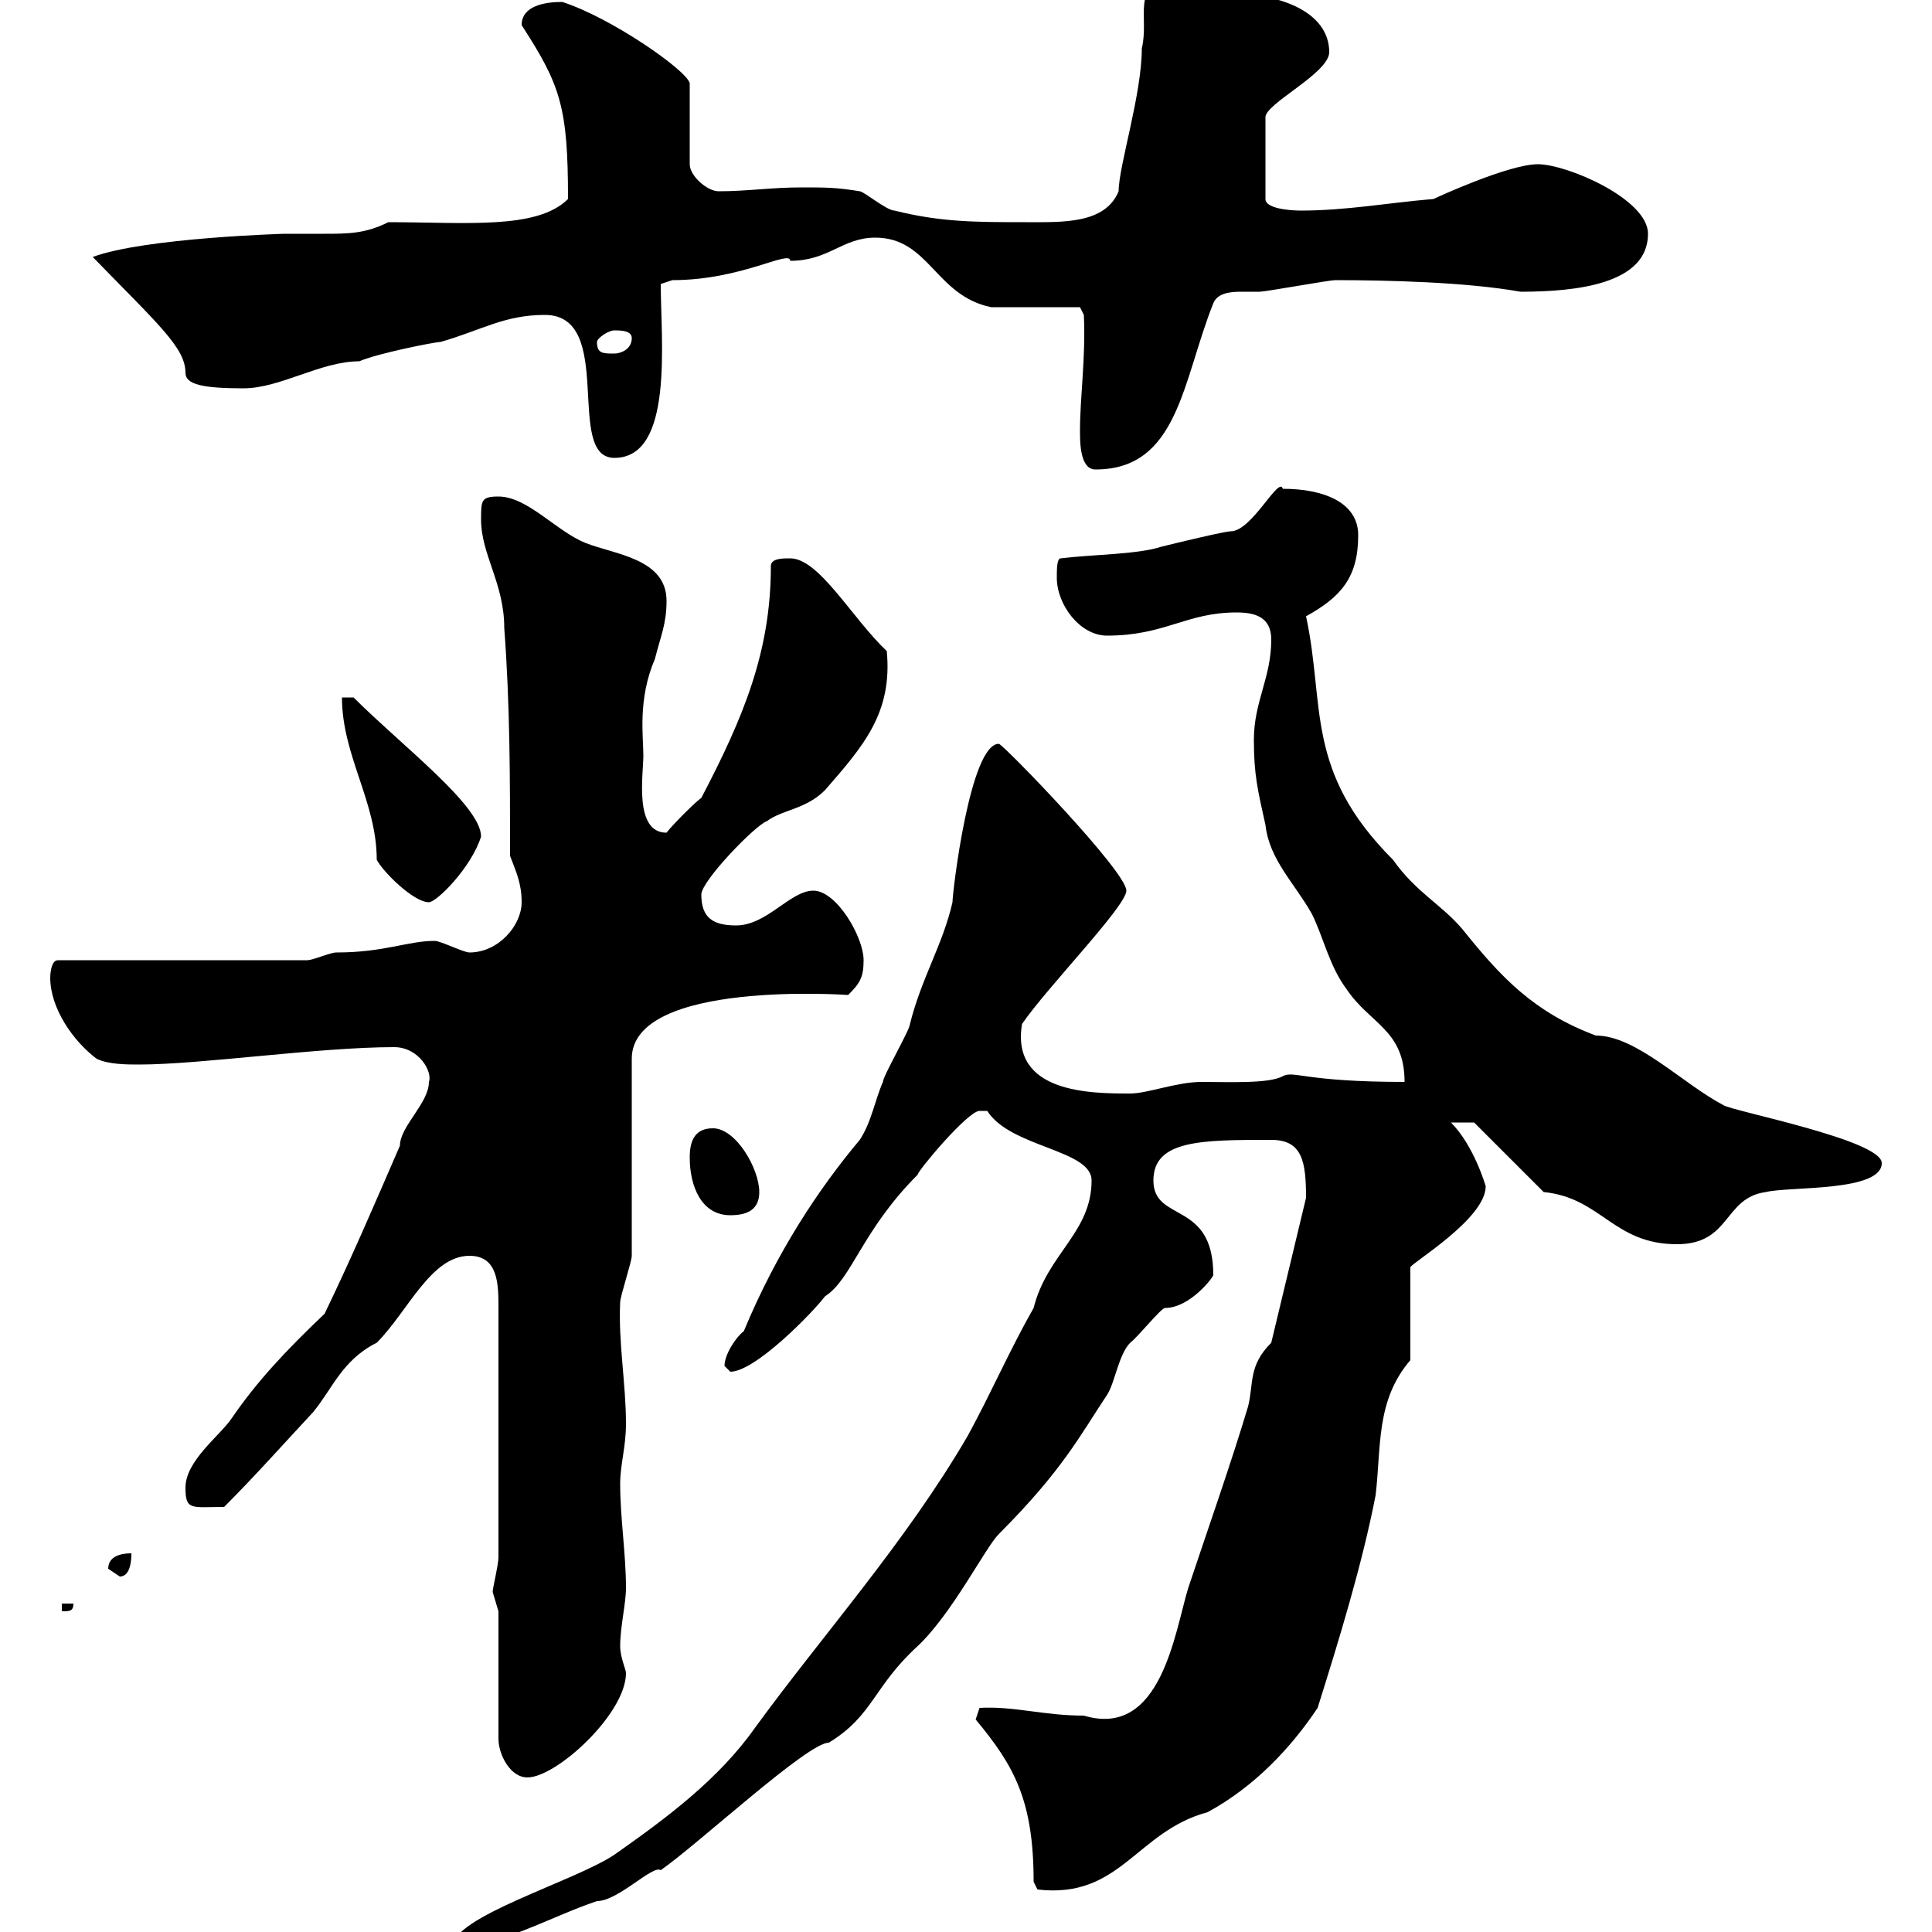 <svg xmlns="http://www.w3.org/2000/svg" xmlns:xlink="http://www.w3.org/1999/xlink" width="300" height="300"><path d="M169.50 183.30C169.50 191.40 162.60 194.70 160.50 203.10C156.90 209.40 153.90 216.30 150.30 222.90C140.70 239.40 127.80 253.80 117.30 268.20C111.60 276.30 103.50 282.30 95.40 288C89.10 292.20 70.20 297.60 70.20 302.40C77.40 302.40 85.50 297.60 92.70 295.20C96 295.20 101.40 289.50 102.60 290.40C108.60 286.20 125.40 270.60 128.70 270.60C135.60 266.40 135.60 261.90 142.50 255.60C147.90 250.50 153 240.30 155.10 238.20C165 228.30 167.70 222.90 171.90 216.60C173.10 214.80 173.70 210.30 175.50 208.50C176.70 207.60 180.30 203.10 180.90 203.10C184.80 203.10 188.40 198.30 188.40 198C188.40 186.30 179.10 189.90 179.10 183.30C179.10 177 186.60 177 197.40 177C202.20 177 202.80 180.30 202.80 186L197.40 208.50C193.80 212.10 194.70 214.80 193.80 218.40C191.10 227.40 187.50 237.60 184.50 246.60C182.40 253.50 180.30 270 168.30 266.40C162 266.40 157.50 264.90 152.10 265.20L151.50 267C157.50 274.20 160.50 279.60 160.50 292.20L161.10 293.40C174 294.90 176.40 284.40 187.50 281.40C194.70 277.50 200.40 271.50 204.60 265.20C207.90 254.70 211.50 243 213.60 232.20C214.50 224.70 213.60 217.50 219 211.20L219 196.80C219 196.20 230.70 189.30 230.70 184.20C230.70 184.20 228.90 177.90 225.30 174.30L228.90 174.30L239.70 185.10C248.70 186 250.50 193.20 260.40 193.20C268.80 193.20 267.60 186 274.20 185.10C277.80 184.20 292.20 185.10 292.20 180.60C292.20 177 268.80 172.50 267.60 171.60C261.30 168.30 254.10 160.80 247.80 160.80C238.20 157.20 233.10 151.80 227.10 144.30C223.80 140.40 219.90 138.60 216.30 133.50C202.50 119.70 205.80 109.50 202.80 95.70C208.20 92.70 210.90 89.70 210.90 83.10C210.90 78 205.50 75.90 199.20 75.90C198.60 73.80 194.40 82.50 191.10 82.50C190.20 82.50 182.70 84.30 180.30 84.90C176.70 86.10 169.50 86.10 164.70 86.70C164.10 86.70 164.10 88.50 164.10 89.70C164.10 93.90 167.70 98.70 171.90 98.70C180.90 98.70 184.20 95.10 192 95.10C194.70 95.10 197.40 95.70 197.40 99.30C197.40 105.30 194.70 108.90 194.70 114.90C194.70 120.30 195.30 122.70 196.50 128.10C197.10 133.50 201 137.10 203.70 141.90C205.50 145.50 206.40 150 209.10 153.60C212.70 159 218.10 159.90 218.10 168C202.50 168 201 166.20 199.20 167.10C197.10 168.30 190.80 168 186.60 168C182.70 168 178.20 169.80 175.50 169.80C169.50 169.80 156.90 169.80 158.70 159C162.60 153.30 174.90 140.70 174.90 138.30C174.90 135.30 155.70 115.50 155.10 115.50C150.60 115.50 147.90 138.60 147.90 140.10C146.40 146.70 143.10 151.80 141.30 159C141.30 159.90 137.10 167.10 137.10 168C135.90 170.70 135.30 174.30 133.50 177C127.20 184.50 120.60 194.40 115.50 206.70C114.30 207.60 112.50 210.30 112.50 212.10C112.50 212.10 113.40 213 113.40 213C117.30 213 126.30 203.70 128.10 201.30C132.30 198.60 133.80 191.10 142.50 182.40C142.50 181.80 150.30 172.50 152.10 172.50C152.10 172.50 153.30 172.50 153.30 172.50C156.90 178.20 169.50 178.50 169.50 183.30ZM77.40 250.20L77.40 270C77.40 272.40 79.20 276 81.90 276C86.40 276 97.20 266.10 97.20 259.80C97.20 259.20 96.30 257.40 96.30 255.60C96.30 252.60 97.20 249 97.20 246.60C97.20 241.20 96.30 235.80 96.30 230.40C96.30 227.40 97.20 224.70 97.20 221.10C97.20 214.80 96 208.50 96.30 202.20C96.30 201.30 98.10 195.90 98.10 195L98.10 164.40C98.10 152.10 131.70 154.50 131.70 154.50C133.50 152.70 134.10 151.80 134.10 149.10C134.10 145.50 129.90 138.30 126.30 138.30C122.70 138.30 119.10 143.70 114.30 143.70C110.70 143.70 108.90 142.50 108.90 138.90C108.90 136.80 117.30 128.10 119.10 127.50C121.50 125.70 125.10 125.70 128.10 122.70C134.10 115.80 138.60 110.70 137.70 101.10C132.30 96 127.20 86.70 122.70 86.70C121.50 86.70 119.70 86.70 119.70 87.90C119.70 101.10 115.50 111.30 108.90 123.90C108 124.50 104.40 128.10 103.50 129.30C98.40 129.30 99.90 120.30 99.90 117.30C99.90 114.30 99 108.60 101.70 102.30C102.60 98.70 103.50 96.90 103.50 93.30C103.50 86.70 95.40 86.10 90.90 84.30C86.40 82.50 81.90 77.10 77.40 77.10C74.70 77.10 74.70 77.70 74.70 80.70C74.70 86.10 78.30 90.60 78.30 97.50C79.20 109.50 79.20 120.90 79.20 132.90C80.10 135.30 81 137.10 81 140.10C81 143.70 77.40 147.90 72.90 147.90C72 147.90 68.40 146.10 67.50 146.10C63.30 146.10 59.70 147.90 52.20 147.90C51.30 147.90 48.60 149.10 47.70 149.10L9 149.10C7.80 149.10 7.80 151.80 7.80 151.80C7.80 156.60 11.40 161.70 15 164.40C16.80 165.30 19.80 165.30 21.60 165.30C31.20 165.30 49.50 162.60 61.20 162.60C65.10 162.60 67.20 166.50 66.60 168C66.60 171.30 62.10 174.90 62.10 177.90C58.20 186.90 54.60 195.30 50.40 204C44.40 209.70 39.90 214.50 36 220.20C34.20 222.90 28.80 226.80 28.80 231C28.80 234.60 29.70 234 34.80 234C39.60 229.20 44.40 223.80 48.60 219.30C51.60 215.70 53.10 211.20 58.50 208.50C63.30 203.70 66.90 195 72.90 195C77.40 195 77.40 199.50 77.40 203.10L77.40 241.80C77.40 243 76.50 246.60 76.50 247.20C76.50 247.20 77.40 250.20 77.40 250.20ZM9.60 249L9.60 250.20C10.80 250.20 11.40 250.20 11.40 249ZM16.80 243.60C16.80 243.60 18.60 244.80 18.60 244.80C20.40 244.80 20.40 241.80 20.40 241.20C19.80 241.20 16.80 241.20 16.80 243.60ZM107.10 179.70C107.10 184.20 108.90 188.70 113.40 188.70C116.10 188.70 117.90 187.80 117.90 185.10C117.90 181.50 114.30 175.20 110.70 175.20C108 175.20 107.10 177 107.10 179.70ZM53.10 108.30C53.10 117.30 58.50 124.50 58.50 133.50C59.40 135.30 64.20 140.10 66.60 140.10C67.80 140.10 73.20 134.70 74.70 129.90C74.70 125.10 62.40 115.80 54.90 108.30ZM167.70 66.90C167.70 68.70 167.70 72.90 170.10 72.90C183 72.90 183.60 59.10 188.40 47.10C189 45.60 190.80 45.30 192.60 45.30C193.50 45.30 195 45.30 195.60 45.30C196.50 45.30 206.40 43.50 207.30 43.50C215.40 43.50 227.70 43.80 236.10 45.30C244.80 45.30 255.90 44.10 255.90 36.30C255.90 30.90 243.30 25.50 238.80 25.50C234.30 25.50 223.20 30.60 222.60 30.90C215.40 31.50 209.10 32.70 201.90 32.70C201.90 32.70 196.50 32.70 196.50 30.90L196.50 18.30C196.20 16.20 206.40 11.40 206.40 8.10C206.40 1.80 198.60-0.90 192-0.90C189-0.90 184.20-2.70 182.10-2.70C175.50-2.70 178.50 2.70 177.30 7.50C177.30 14.70 173.70 25.80 173.70 29.70C171.60 34.80 165 34.50 159.30 34.50C151.50 34.50 146.10 34.50 138.90 32.70C137.70 32.70 134.10 29.70 133.50 29.70C129.90 29.10 128.10 29.10 124.50 29.10C119.70 29.10 116.10 29.70 111.60 29.70C109.80 29.70 107.10 27.30 107.10 25.50L107.10 12.90C106.50 10.80 94.80 2.70 87.30 0.30C84.60 0.30 81 0.90 81 3.90C87 13.20 88.20 16.50 88.20 30.90C83.40 35.70 72.30 34.50 60.30 34.50C56.70 36.30 54 36.30 50.40 36.30C48.60 36.30 46.20 36.30 44.10 36.30C44.40 36.30 22.50 36.90 14.40 39.90C24.60 50.40 28.80 54 28.80 57.90C28.80 59.70 31.50 60.30 37.80 60.30C43.50 60.30 49.80 56.10 55.80 56.10C58.50 54.90 67.50 53.10 68.40 53.10C74.70 51.30 78.30 48.90 84.60 48.90C95.70 48.90 87.60 71.10 95.40 71.10C104.70 71.10 102.60 52.80 102.60 44.10L104.40 43.50C115.20 43.50 122.70 38.70 122.70 40.50C128.70 40.50 130.80 36.90 135.90 36.90C144.30 36.90 145.20 45.90 153.90 47.70L167.70 47.70L168.30 48.90C168.60 55.80 167.70 61.50 167.70 66.90ZM92.70 53.10C92.70 52.50 94.50 51.30 95.40 51.30C96.30 51.30 98.10 51.30 98.10 52.50C98.10 54.30 96.30 54.90 95.40 54.90C93.60 54.90 92.70 54.90 92.70 53.10Z"/></svg>